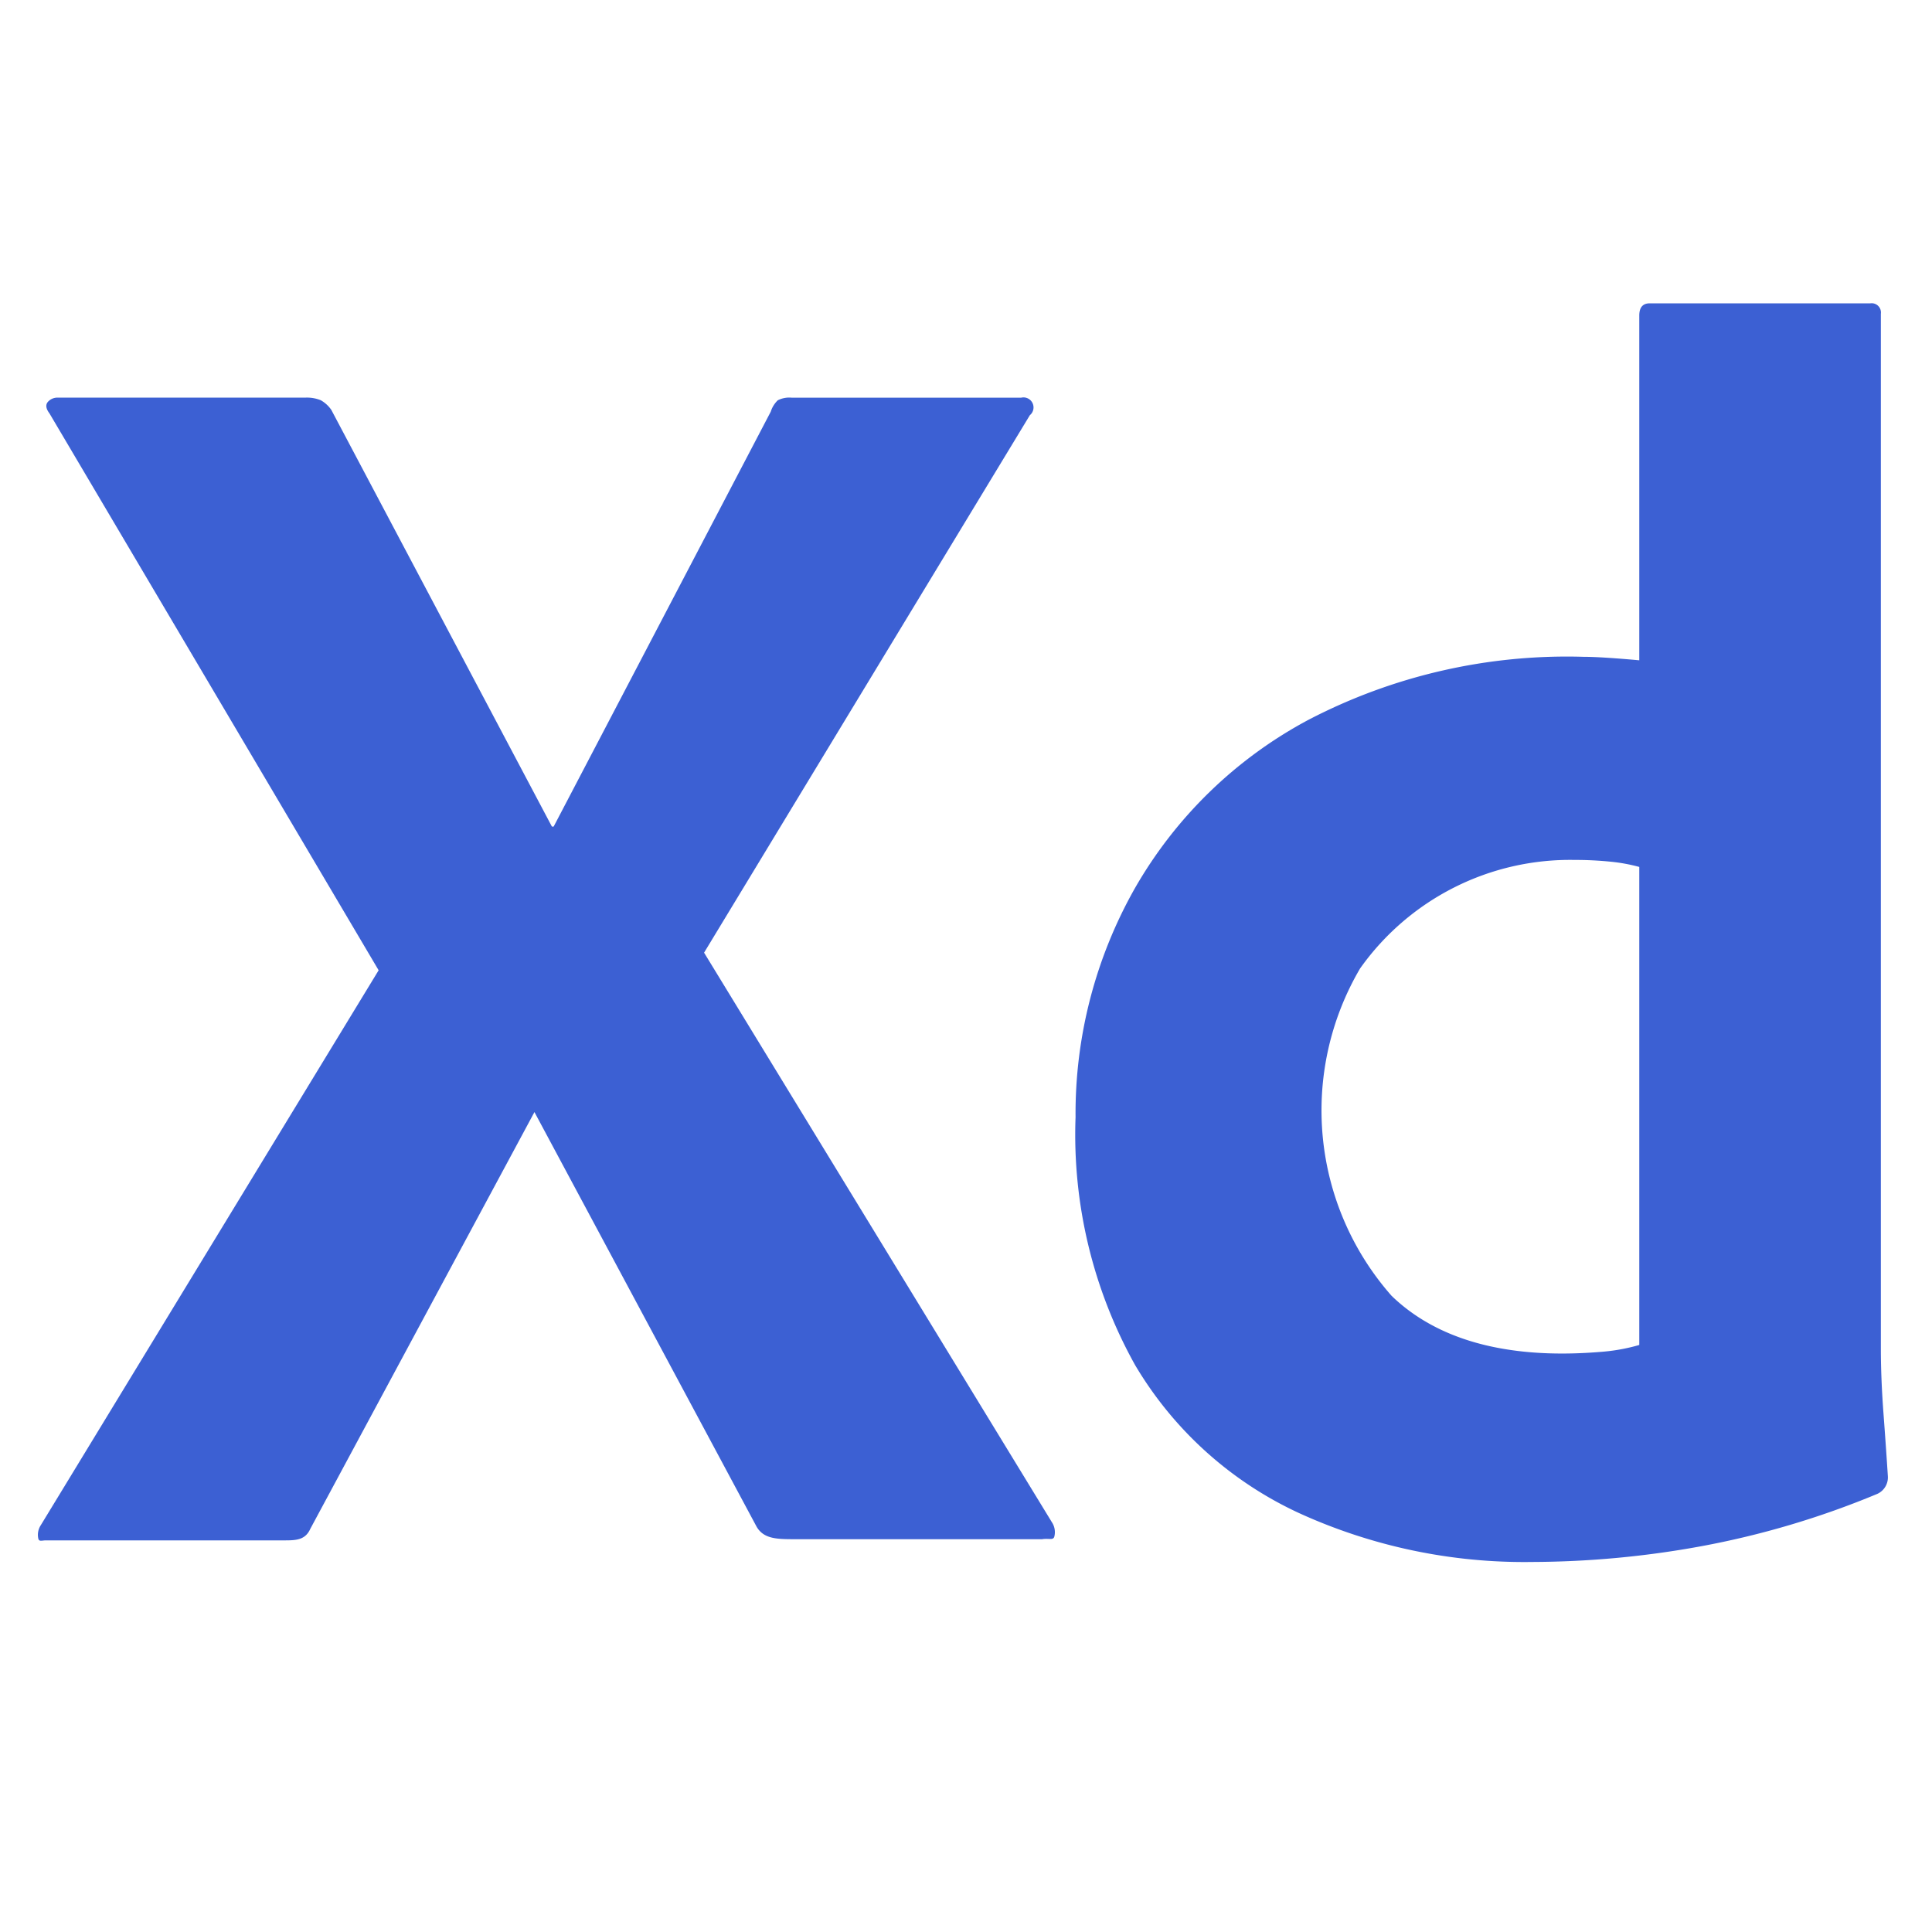 <svg xmlns="http://www.w3.org/2000/svg" xmlns:xlink="http://www.w3.org/1999/xlink" width="51" height="51" viewBox="0 0 51 51">
  <defs>
    <clipPath id="clip-path">
      <rect id="Rectangle_2388" data-name="Rectangle 2388" width="51" height="51" transform="translate(0.5 0.5)" fill="#3C60D3" stroke="#707070" stroke-width="1"/>
    </clipPath>
  </defs>
  <g id="xd" transform="translate(-0.5 -0.5)" clip-path="url(#clip-path)">
    <g id="Outlined_Mnemonics_Logos_8_" transform="translate(-142.236 -160.195)">
      <g id="Xd-2" data-name="Xd" transform="translate(143.736 168.696)">
        <path id="Path_24602" data-name="Path 24602" d="M156.844,199.007l-5.916,11c-.124.277-.34.306-.647.306h-6.331c-.123,0-.192.049-.208-.075a.465.465,0,0,1,.069-.323l8.92-14.651-8.689-14.7q-.139-.184-.046-.3a.336.336,0,0,1,.277-.116h6.516a.965.965,0,0,1,.416.069.839.839,0,0,1,.277.254l5.823,11h.046l5.731-10.953a.713.713,0,0,1,.185-.3.671.671,0,0,1,.37-.069h6.054a.265.265,0,0,1,.231.462l-8.6,14.188,9.2,15.066a.475.475,0,0,1,.046.347c-.031.108-.139.04-.323.07h-6.563c-.462,0-.786-.016-.971-.325Z" transform="translate(-143.736 -177.652)" fill="#3C60D3"/>
        <path id="Path_24603" data-name="Path 24603" d="M281.7,201.927a14.315,14.315,0,0,1-6.17-1.294,9.81,9.81,0,0,1-4.321-3.905,12.487,12.487,0,0,1-1.571-6.54,12.07,12.07,0,0,1,1.571-6.054,11.536,11.536,0,0,1,4.576-4.437,14.769,14.769,0,0,1,7.256-1.664q.231,0,.6.023t.878.069v-9.1c0-.215.092-.323.277-.323h5.823a.245.245,0,0,1,.277.208.248.248,0,0,1,0,.069v27.314q0,.786.069,1.71t.116,1.664a.478.478,0,0,1-.277.462,22.918,22.918,0,0,1-4.668,1.386A25.063,25.063,0,0,1,281.7,201.927Zm2.819-5.731V183.58a4.581,4.581,0,0,0-.762-.139,9.189,9.189,0,0,0-.947-.046,6.793,6.793,0,0,0-5.661,2.865,7.4,7.4,0,0,0,.832,8.642c1.456,1.406,3.593,1.64,5.523,1.479A4.951,4.951,0,0,0,284.515,196.2Z" transform="translate(-242.246 -168.696)" fill="#3C60D3"/>
      </g>
    </g>
  </g>
</svg>

